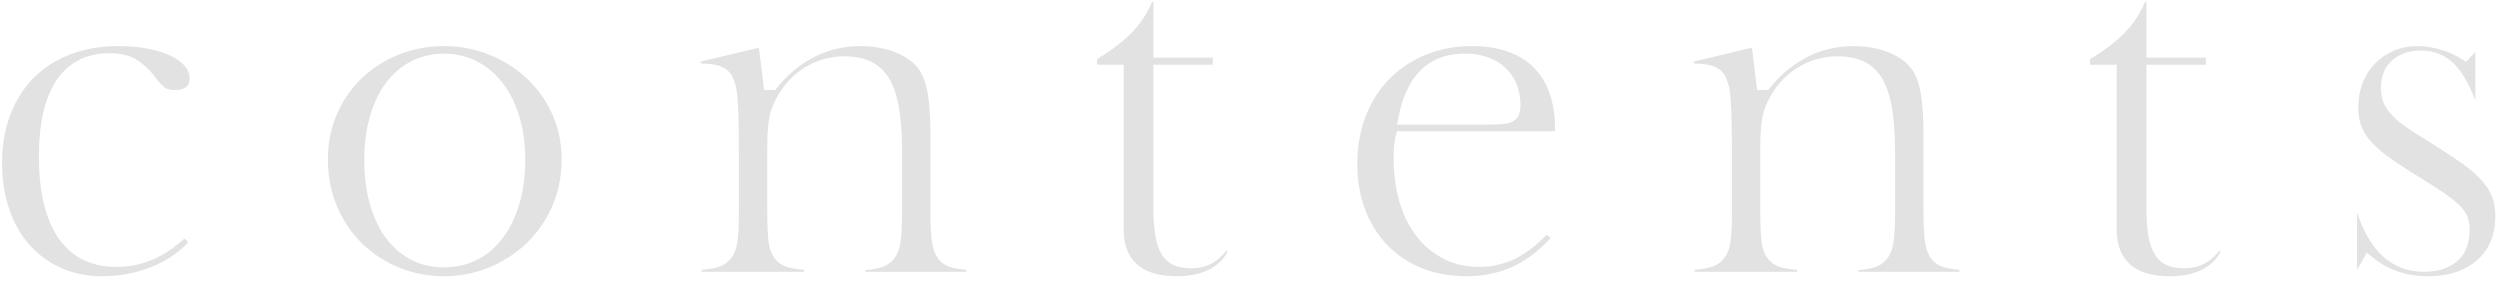 <svg xmlns="http://www.w3.org/2000/svg" width="266" height="30" viewBox="0 0 266 30"><g><g><g><g><path fill="#e2e2e2" d="M10.862 29.39c-1.558 0-3.007-.29-4.306-.86a9.75 9.75 0 0 1-3.36-2.414c-.936-1.038-1.672-2.312-2.187-3.785-.521-1.487-.785-3.167-.785-4.994 0-1.913.3-3.657.894-5.184.589-1.517 1.43-2.829 2.5-3.899 1.07-1.07 2.38-1.902 3.894-2.475 1.529-.579 3.243-.872 5.095-.872 1.17 0 2.249.098 3.203.292.942.191 1.764.457 2.443.79.636.31 1.13.687 1.47 1.115.306.391.455.791.455 1.223 0 .542-.202.777-.355.906-.27.229-.683.345-1.225.345-.425 0-.771-.081-1.029-.242-.167-.105-.554-.425-1.26-1.392l-.018-.025-.02-.024c-.698-.801-1.363-1.358-2.033-1.703-.684-.35-1.55-.528-2.575-.528-2.481 0-4.392.982-5.679 2.92-1.223 1.843-1.843 4.55-1.843 8.045 0 3.749.686 6.656 2.037 8.642 1.412 2.074 3.495 3.125 6.193 3.125a9.81 9.81 0 0 0 4.024-.841c1.066-.476 2.151-1.209 3.232-2.182l.416.402c-.987 1.05-2.218 1.895-3.668 2.518-1.692.727-3.548 1.096-5.513 1.096z"/></g></g><g><g><path fill="#e2e2e2" d="M47.229 5.71c1.31 0 2.52.291 3.598.865a8.249 8.249 0 0 1 2.742 2.377c.74.995 1.319 2.191 1.719 3.557.395 1.351.595 2.864.595 4.498 0 1.663-.2 3.207-.594 4.586-.4 1.397-.977 2.618-1.717 3.628-.757 1.031-1.683 1.834-2.754 2.387-1.074.555-2.282.836-3.59.836-1.31 0-2.505-.283-3.55-.84-1.037-.553-1.937-1.348-2.676-2.361-.726-.994-1.288-2.21-1.67-3.61-.378-1.376-.57-2.933-.57-4.626 0-1.632.192-3.15.57-4.512.383-1.383.945-2.589 1.67-3.583a7.85 7.85 0 0 1 2.704-2.363c1.06-.557 2.246-.839 3.523-.839zm0 23.68c1.688 0 3.308-.316 4.816-.937a12.708 12.708 0 0 0 3.994-2.587 12.25 12.25 0 0 0 2.715-3.918c.663-1.503 1-3.182 1-4.989 0-1.742-.336-3.362-.997-4.816a11.926 11.926 0 0 0-2.711-3.801A12.815 12.815 0 0 0 52.05 5.82a12.88 12.88 0 0 0-4.822-.914c-1.66 0-3.26.3-4.755.891a12.272 12.272 0 0 0-3.941 2.493 11.712 11.712 0 0 0-2.664 3.82c-.648 1.472-.976 3.103-.976 4.848 0 1.811.33 3.5.979 5.02.65 1.523 1.548 2.848 2.668 3.938a12.166 12.166 0 0 0 3.94 2.56c1.493.605 3.09.912 4.749.912z"/></g></g><g><g><path fill="#e2e2e2" d="M92.06 28.917v-.182a8.52 8.52 0 0 0 1.562-.246c.683-.187 1.216-.544 1.583-1.061.343-.485.555-1.128.648-1.969.082-.735.123-1.706.123-2.887v-6.226c0-1.821-.098-3.382-.292-4.64-.201-1.307-.539-2.39-1.005-3.218-.497-.884-1.169-1.533-1.996-1.928-.788-.376-1.735-.567-2.814-.567-1.547 0-2.986.41-4.28 1.22-1.287.807-2.303 1.926-3.021 3.328-.17.339-.314.662-.432.966a5.722 5.722 0 0 0-.299 1.134c-.067.4-.117.861-.15 1.371-.032.505-.048 1.13-.048 1.91v6.32c0 1.33.031 2.345.097 3.105.074.873.276 1.543.62 2.047.369.545.911.908 1.61 1.076.422.103.945.184 1.587.246v.201H74.656v-.203a11.472 11.472 0 0 0 1.541-.244c.684-.165 1.228-.51 1.614-1.026.366-.487.59-1.127.684-1.959.082-.72.123-1.7.123-2.913V16.3c0-3.833-.099-6.124-.302-7.004a4.876 4.876 0 0 0-.42-1.191 2.141 2.141 0 0 0-.955-.925c-.362-.18-.81-.3-1.334-.356-.3-.032-.646-.054-1.046-.065v-.212l6.19-1.47.546 4.5h1.184l.22-.271c1.123-1.39 2.456-2.484 3.961-3.252 1.493-.76 3.143-1.146 4.905-1.146 1.347 0 2.59.22 3.694.657 1.064.42 1.88.991 2.425 1.7.458.62.795 1.464.993 2.498.21 1.1.318 2.65.318 4.603v7.877c0 1.33.04 2.351.122 3.12.091.861.29 1.52.606 2.014.355.555.893.924 1.6 1.094.411.1.903.18 1.492.242v.206z"/></g></g><g><g><path fill="#e2e2e2" d="M125.197 29.389c-1.878 0-3.307-.436-4.247-1.295-.936-.854-1.39-2.074-1.39-3.73V6.889h-2.83v-.6c1.548-.934 2.794-1.886 3.71-2.831A10.58 10.58 0 0 0 122.58.19h.142v5.943h6.321v.756h-6.32v15.07c0 1.135.057 2.106.172 2.889.124.85.329 1.526.626 2.063.326.592.771 1.022 1.323 1.277.504.232 1.13.35 1.863.35.916 0 1.717-.202 2.38-.6.485-.29.946-.71 1.4-1.271l.131.1c-.391.765-.966 1.356-1.747 1.796-.969.548-2.205.826-3.674.826z"/></g></g><g><g><path fill="#e2e2e2" d="M160.152 7.204c1.077 1.005 1.623 2.35 1.623 4 0 .372-.045.677-.139.936a1.453 1.453 0 0 1-.737.803c-.276.138-.64.224-1.113.263-.397.033-.911.05-1.57.05h-9.572l.177-.875c.891-4.426 3.259-6.67 7.036-6.67 1.786 0 3.23.502 4.295 1.493zm-4.107 22.185c3.547 0 6.476-1.33 8.935-4.064l-.402-.363c-1.081 1.112-2.155 1.945-3.199 2.481a8.69 8.69 0 0 1-4.013.953c-1.369 0-2.63-.288-3.75-.857a8.595 8.595 0 0 1-2.886-2.393c-.793-1.014-1.407-2.247-1.823-3.665-.411-1.395-.62-2.964-.62-4.663 0-.462.017-.888.05-1.266.035-.405.088-.743.16-1.035l.14-.552h16.088c.377 0 .601-.018.724-.033.004-.046.008-.105.008-.18 0-2.865-.769-5.08-2.284-6.58-1.518-1.503-3.725-2.265-6.562-2.265-1.781 0-3.44.314-4.931.934-1.49.62-2.79 1.486-3.865 2.575-1.07 1.085-1.913 2.413-2.503 3.947-.594 1.543-.895 3.248-.895 5.068 0 1.789.285 3.438.848 4.903.559 1.457 1.354 2.722 2.366 3.762a10.592 10.592 0 0 0 3.642 2.427c1.415.575 3.02.866 4.772.866z"/></g></g><g><g><path fill="#e2e2e2" d="M197.718 28.917v-.182a8.518 8.518 0 0 0 1.56-.246c.685-.187 1.217-.544 1.584-1.061.343-.485.555-1.128.648-1.969.082-.735.123-1.706.123-2.887v-6.226c0-1.821-.098-3.382-.292-4.64-.2-1.307-.539-2.39-1.005-3.218-.497-.884-1.168-1.533-1.996-1.928-.788-.376-1.735-.567-2.815-.567-1.546 0-2.986.41-4.278 1.22-1.287.807-2.304 1.926-3.022 3.328-.17.339-.314.662-.432.966a5.73 5.73 0 0 0-.299 1.134c-.067.4-.117.861-.15 1.371-.032.505-.048 1.13-.048 1.91v6.32c0 1.33.031 2.345.097 3.105.074.873.276 1.543.619 2.047.37.545.912.908 1.611 1.076.422.103.946.184 1.588.246v.201h-10.898v-.203a11.472 11.472 0 0 0 1.541-.244c.684-.165 1.228-.51 1.614-1.026.366-.487.59-1.127.684-1.959.081-.72.123-1.7.123-2.913V16.3c0-3.833-.099-6.124-.302-7.004a4.878 4.878 0 0 0-.42-1.191 2.142 2.142 0 0 0-.955-.925c-.361-.18-.81-.3-1.334-.356-.3-.032-.646-.054-1.046-.065v-.212l6.19-1.47.546 4.5h1.185l.219-.271c1.123-1.39 2.456-2.484 3.962-3.252 1.492-.76 3.142-1.146 4.903-1.146 1.348 0 2.591.22 3.695.657 1.064.42 1.88.991 2.425 1.7.458.62.795 1.464.993 2.498.211 1.1.318 2.65.318 4.603v7.877c0 1.33.04 2.351.122 3.12.09.861.29 1.52.606 2.014.355.555.893.924 1.6 1.094.411.1.904.18 1.492.242v.206z"/></g></g><g><g><path fill="#e2e2e2" d="M230.855 29.389c-1.879 0-3.308-.436-4.249-1.295-.935-.854-1.389-2.074-1.389-3.73V6.889h-2.83v-.6c1.548-.934 2.795-1.886 3.71-2.831a10.58 10.58 0 0 0 2.14-3.268h.142v5.943h6.32v.756h-6.32v15.07c0 1.135.058 2.106.173 2.889.124.85.329 1.526.626 2.063.326.592.771 1.022 1.323 1.277.504.232 1.13.35 1.863.35.916 0 1.717-.202 2.38-.6.485-.29.946-.71 1.4-1.271l.131.1c-.391.765-.967 1.356-1.747 1.796-.969.548-2.205.826-3.673.826z"/></g></g><g><g><path fill="#e2e2e2" d="M258.354 29.39c-2.271 0-4.244-.661-5.864-1.962l-.667-.536-1.04 1.823v-6.14c1.371 4.208 3.773 6.34 7.146 6.34 1.427 0 2.591-.365 3.461-1.088.911-.756 1.373-1.889 1.373-3.368 0-.569-.091-1.07-.271-1.49-.185-.43-.505-.85-.98-1.288-.423-.389-1.008-.833-1.74-1.32a110.85 110.85 0 0 0-2.825-1.805 47.001 47.001 0 0 1-2.742-1.812c-.744-.535-1.373-1.08-1.87-1.623a5.464 5.464 0 0 1-1.064-1.643c-.23-.57-.348-1.255-.348-2.038 0-.97.165-1.87.49-2.674.322-.8.768-1.488 1.325-2.046a6.283 6.283 0 0 1 1.987-1.33 6.35 6.35 0 0 1 2.497-.483c.773 0 1.593.125 2.436.371.842.247 1.588.576 2.219.977l.506.322.995-1.045v5.15c-.682-1.769-1.419-3.035-2.244-3.862-.957-.955-2.146-1.44-3.535-1.44-1.248 0-2.275.347-3.053 1.031-.806.707-1.215 1.686-1.215 2.907 0 .635.108 1.202.322 1.686.206.472.535.935.977 1.377.41.411.931.83 1.546 1.245.59.399 1.305.857 2.126 1.361a99.794 99.794 0 0 1 3.434 2.243c.91.626 1.654 1.25 2.214 1.853.535.578.932 1.178 1.18 1.785.246.6.37 1.3.37 2.081 0 2.032-.628 3.573-1.922 4.712-1.302 1.146-3.06 1.728-5.224 1.728z"/></g></g></g></g></svg>